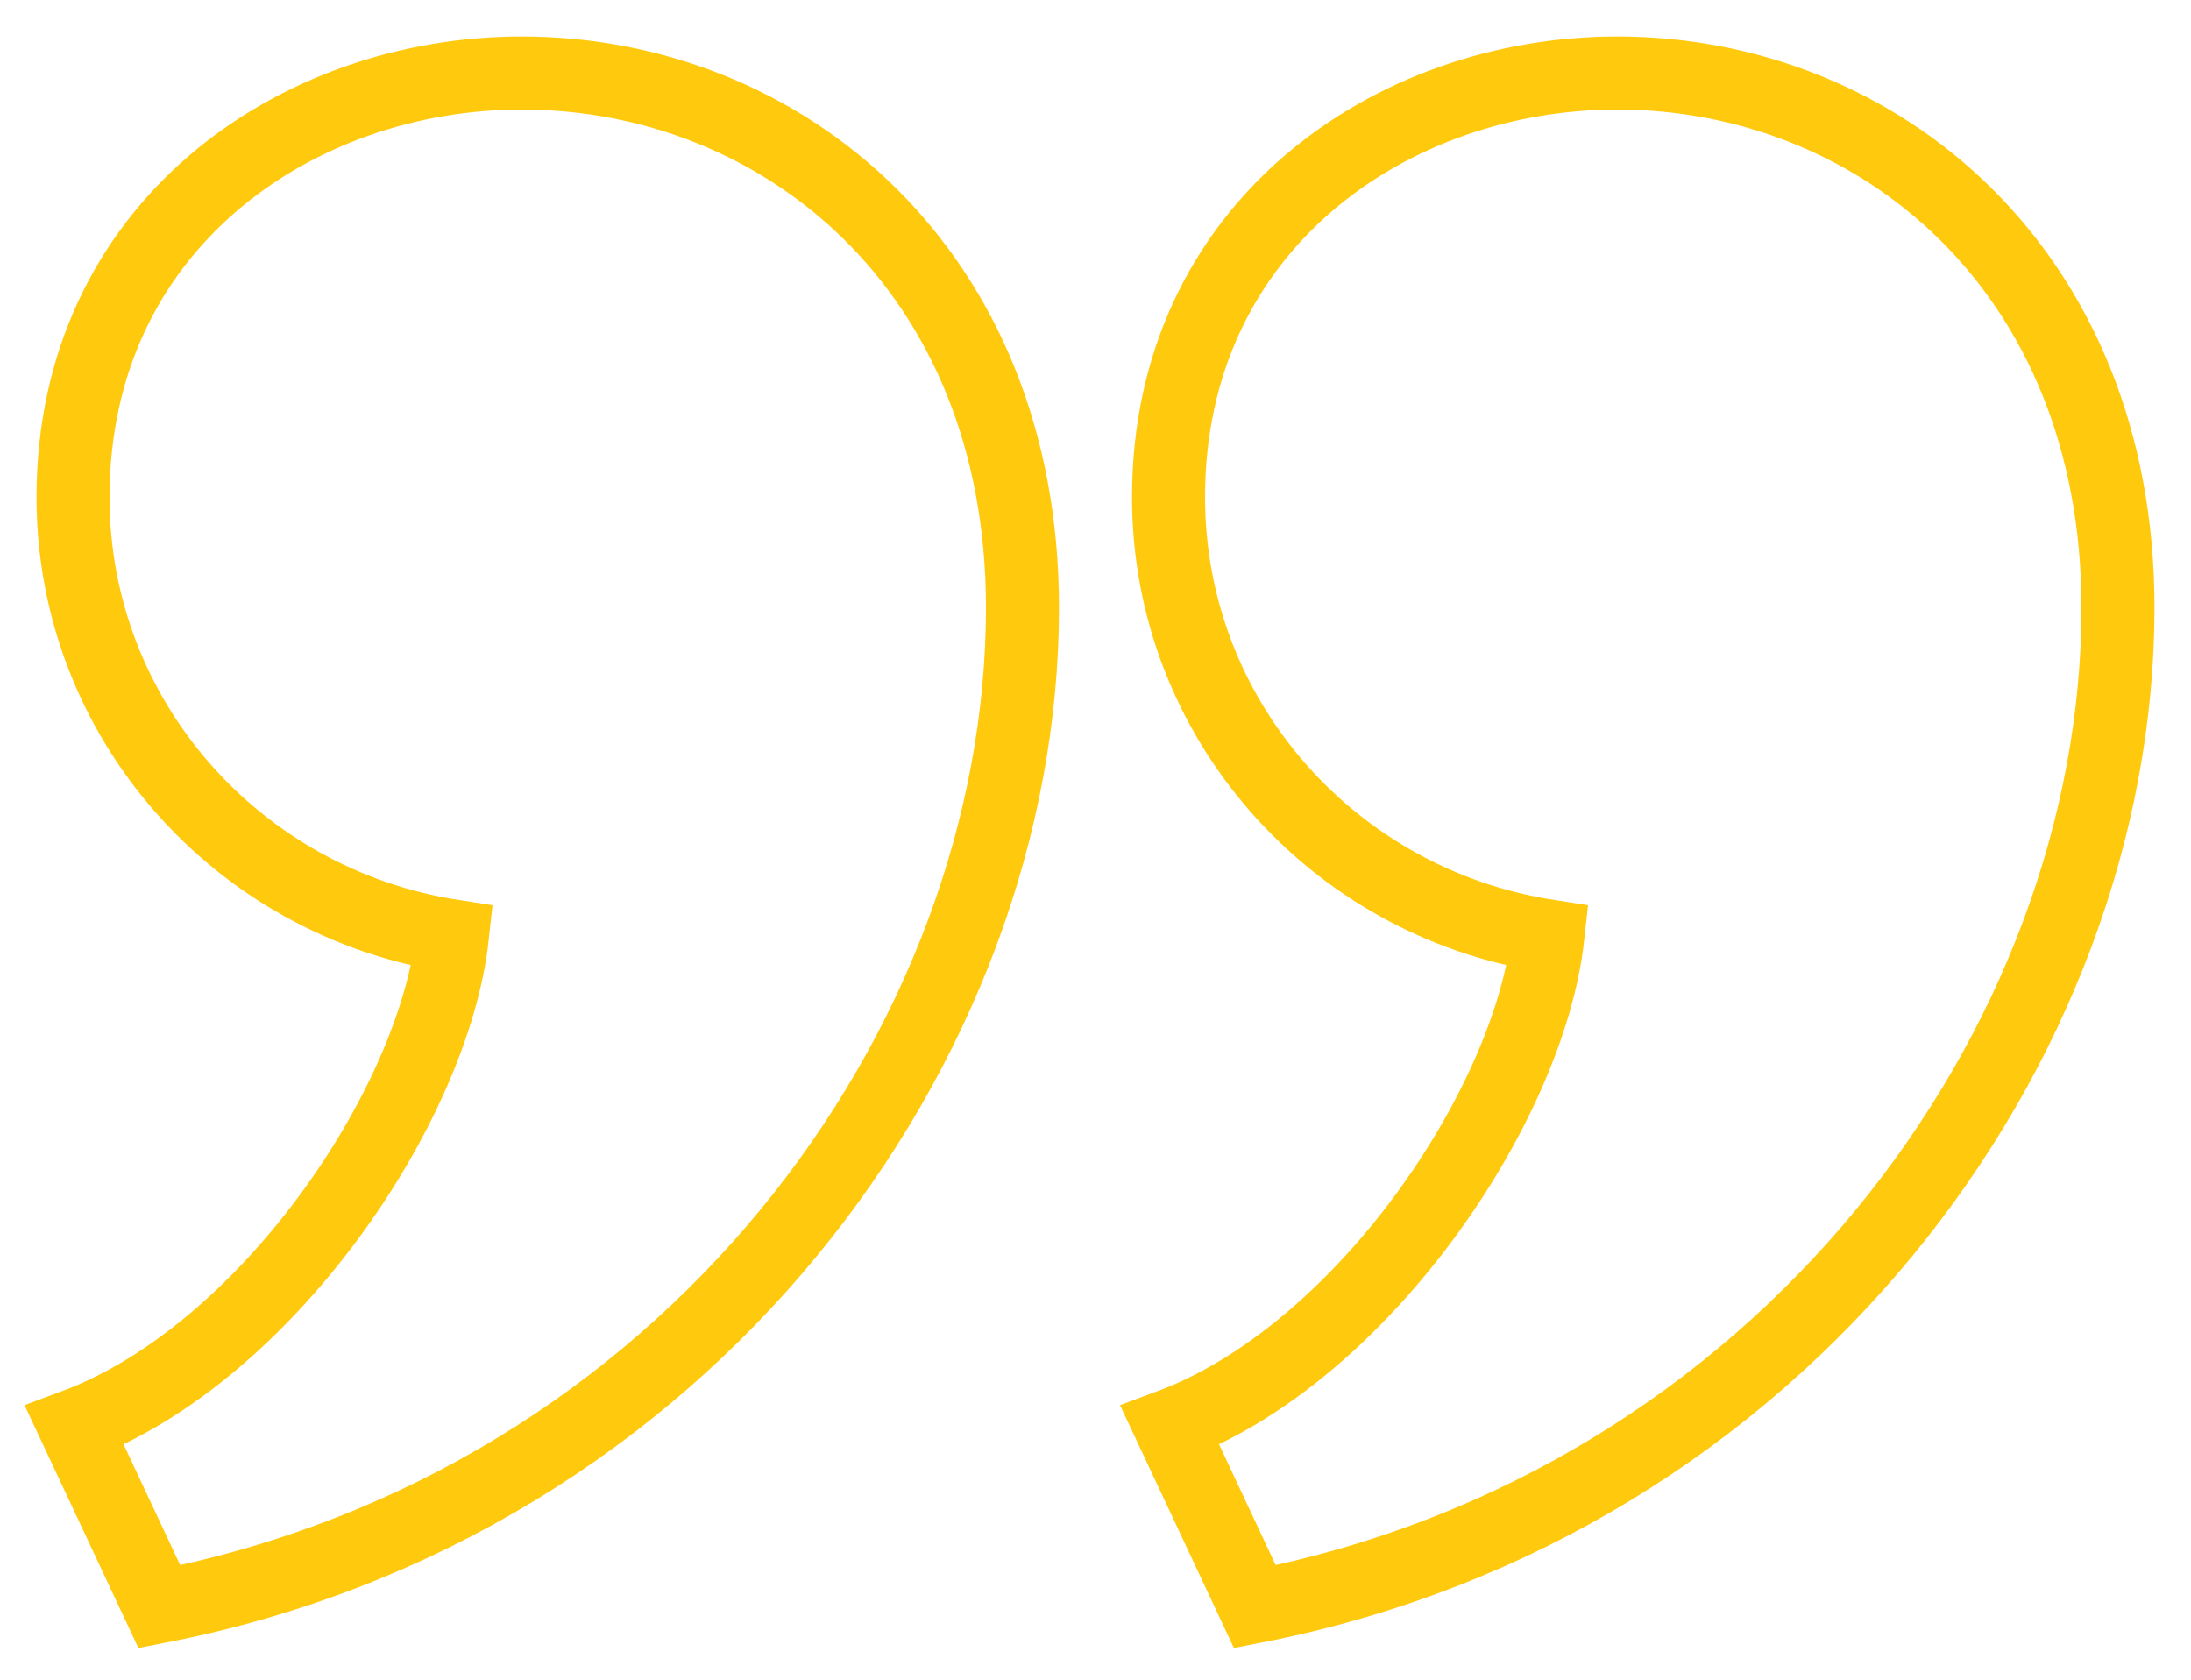 <?xml version="1.0" encoding="UTF-8"?>
<svg width="30px" height="23px" viewBox="0 0 30 23" version="1.1" xmlns="http://www.w3.org/2000/svg" xmlns:xlink="http://www.w3.org/1999/xlink">
    <title>icon__blockquote--right</title>
    <g id="Blog" stroke="none" stroke-width="1" fill="none" fill-rule="evenodd">
        <g id="Landing-Article" transform="translate(-1196, -783)" fill-rule="nonzero" stroke="#FFC90D">
            <g id="icon__blockquote--right" transform="translate(1211, 794.5) scale(-1, -1) rotate(-180) translate(-1211, -794.5) translate(1197, 784)">
                <path d="M15,13.679 C15,7.681 19.6,1.407 26.818,-4.32009983e-12 L27.981,2.48 C25.363,3.454 23.061,6.846 22.805,9.184 C25.749,9.641 28,12.155 28,15.191 C28,18.904 24.946,21 21.856,21 C18.293,21 15,18.311 15,13.679 Z" id="Path" transform="translate(21.5, 10.5) rotate(-180) translate(-21.5, -10.5) "></path>
                <path d="M0,13.679 C0,7.681 4.6,1.407 11.818,-4.32009983e-12 L12.981,2.48 C10.363,3.454 8.061,6.846 7.805,9.184 C10.749,9.641 13,12.155 13,15.191 C13,18.904 9.946,21 6.856,21 C3.293,21 0,18.311 0,13.679 Z" id="Path" transform="translate(6.5, 10.5) rotate(-180) translate(-6.5, -10.5) "></path>
            </g>
        </g>
    </g>
</svg>